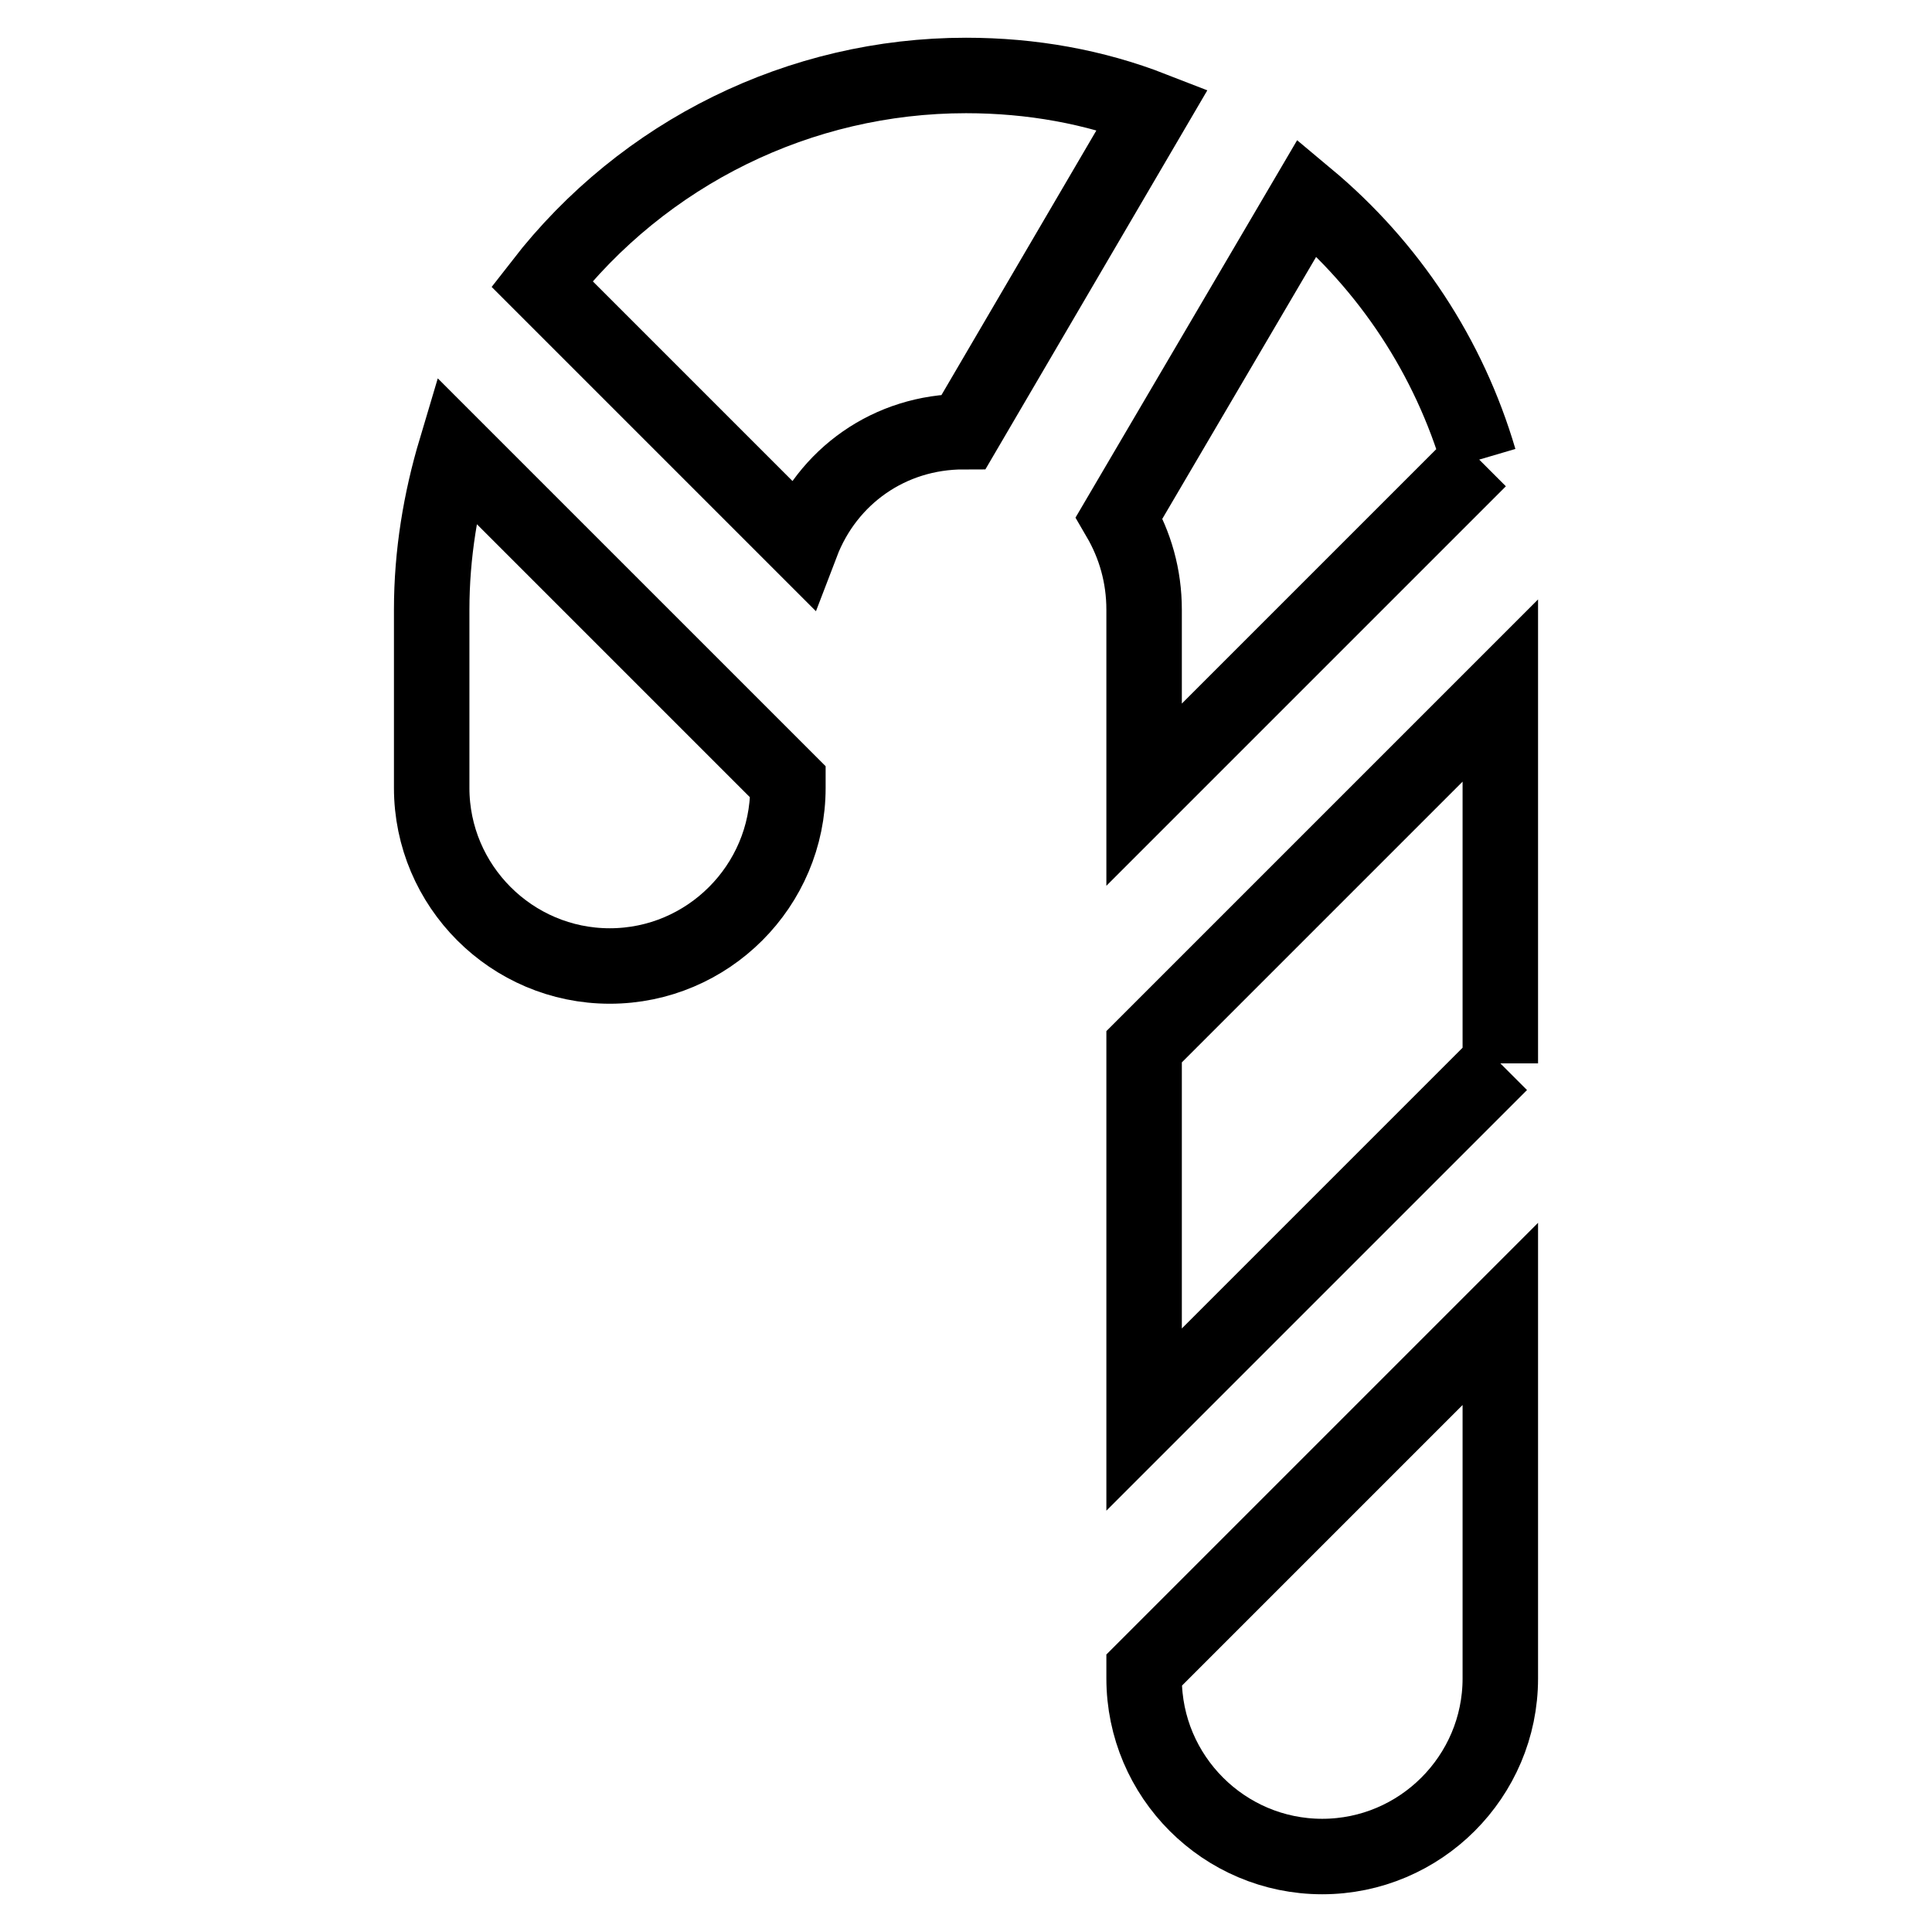 <?xml version="1.0" encoding="utf-8"?>
<!-- Svg Vector Icons : http://www.onlinewebfonts.com/icon -->
<!DOCTYPE svg PUBLIC "-//W3C//DTD SVG 1.1//EN" "http://www.w3.org/Graphics/SVG/1.1/DTD/svg11.dtd">
<svg version="1.1" xmlns="http://www.w3.org/2000/svg" xmlns:xlink="http://www.w3.org/1999/xlink" x="0px" y="0px" viewBox="0 0 256 256" enable-background="new 0 0 256 256" xml:space="preserve">
<g> <path stroke-width="10" fill-opacity="0" stroke="#000000"  d="M104.4,104.4c0,13-10.6,23.6-23.6,23.6l0,0c-13,0-23.6-10.6-23.6-23.6l0,0V80.8c0-7.4,1.2-14.5,3.2-21.2 l44,44V104.4 M128,10c8.7,0,17,1.5,24.7,4.5l-25,42.7c-9.8,0-18.1,5.9-21.5,14.8L71.8,37.6C85.3,20.2,106,10,128,10 M196,60.9 l-44.4,44.4V80.8c0-4.5-1.2-8.6-3.3-12.2l24.9-42.4C184.1,35.3,192,47.3,196,60.9 M198.8,140.9l-47.2,47.2v-49.4l47.2-47.2V140.9  M198.8,222.4c0,13-10.6,23.6-23.6,23.6c-13,0-23.6-10.6-23.6-23.6v-1.1l47.2-47.2V222.4L198.8,222.4z"/></g>
</svg>